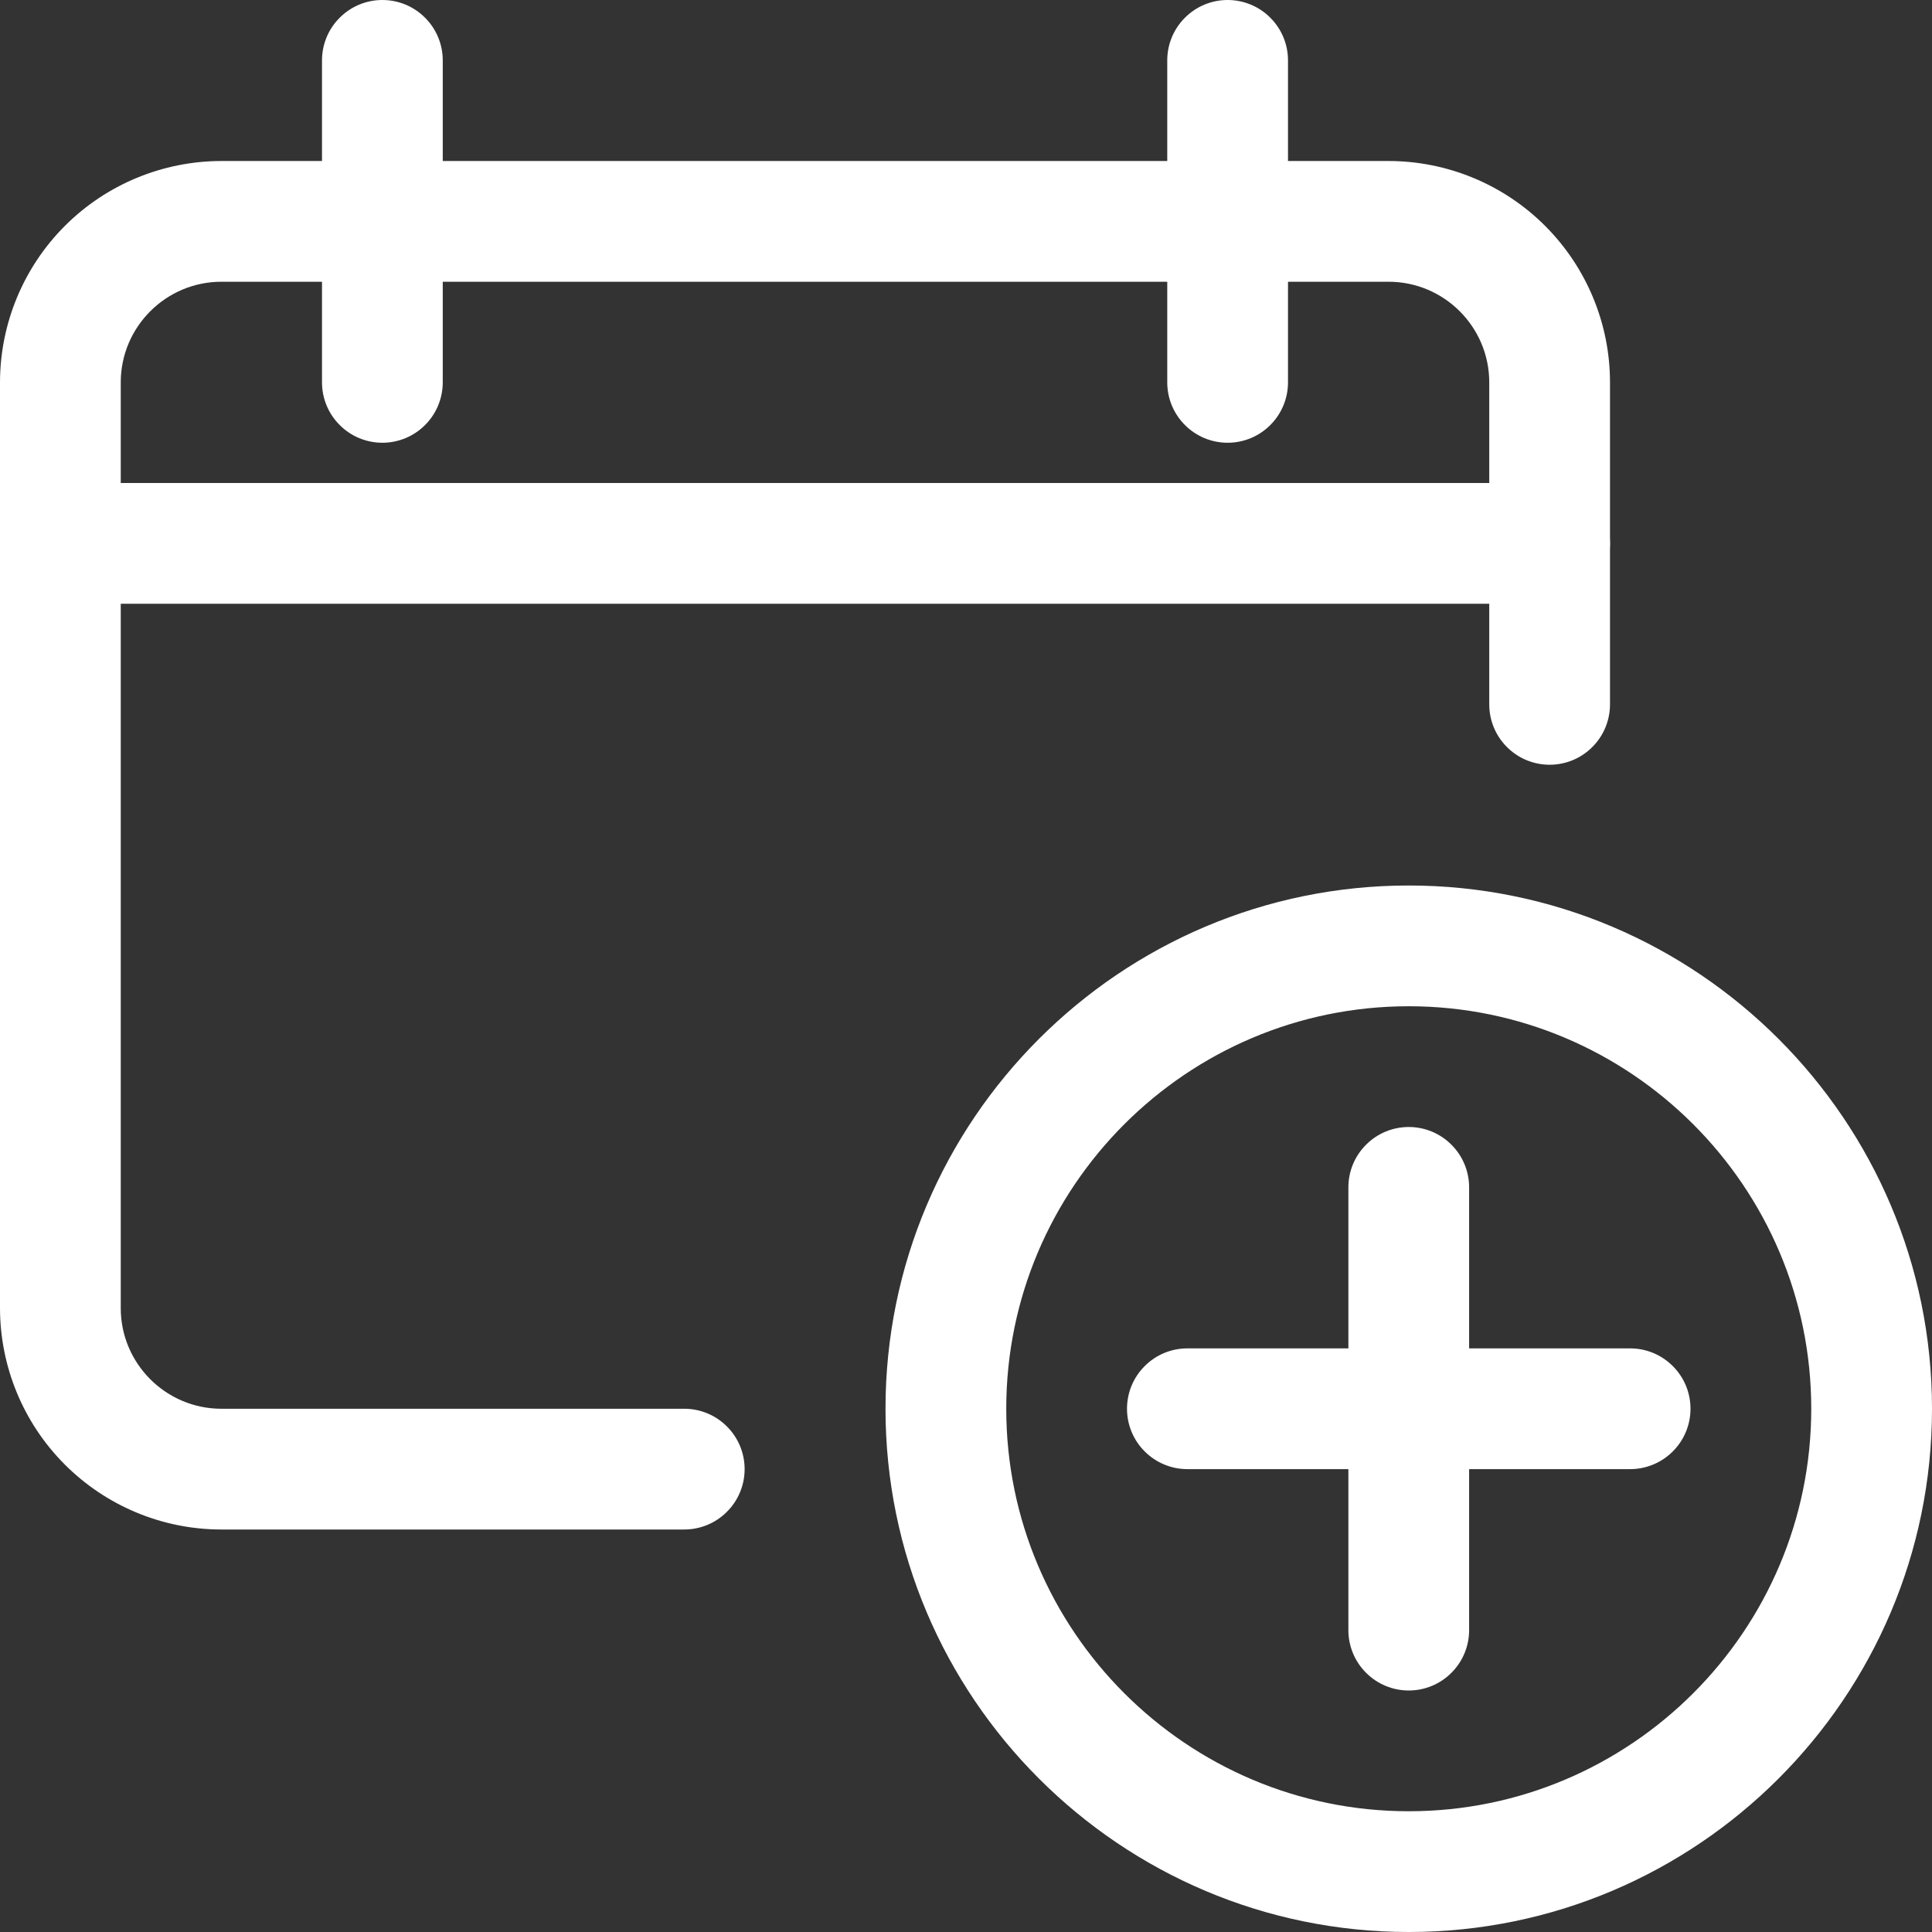 <svg width="24" height="24" viewBox="0 0 24 24" fill="none" xmlns="http://www.w3.org/2000/svg">
<rect x="0" y="0" width="24" height="24" fill="#333333" stroke="none"/>
<g clip-path="url(#clip0_143_23)">
<path d="M8.5 19H2.75C2.021 19 1.322 18.71 0.806 18.194C0.29 17.678 0.001 16.979 0 16.25L0 4.75C0.001 4.021 0.29 3.322 0.806 2.806C1.322 2.29 2.021 2.001 2.75 2H17.25C17.979 2.001 18.678 2.29 19.194 2.806C19.71 3.322 20 4.021 20 4.75V8.75C20 8.949 19.921 9.14 19.78 9.28C19.64 9.421 19.449 9.5 19.25 9.5C19.051 9.5 18.86 9.421 18.72 9.28C18.579 9.14 18.5 8.949 18.5 8.75V4.75C18.5 4.061 17.939 3.5 17.25 3.5H2.75C2.061 3.5 1.5 4.061 1.5 4.75V16.25C1.5 16.939 2.061 17.5 2.75 17.5H8.5C8.699 17.5 8.89 17.579 9.03 17.72C9.171 17.86 9.25 18.051 9.25 18.25C9.25 18.449 9.171 18.64 9.03 18.78C8.89 18.921 8.699 19 8.5 19Z" fill="white"/>
<path d="M19.25 7.5H0.75C0.551 7.5 0.36 7.421 0.22 7.28C0.079 7.14 0 6.949 0 6.75C0 6.551 0.079 6.36 0.22 6.22C0.36 6.079 0.551 6 0.75 6H19.25C19.449 6 19.64 6.079 19.78 6.22C19.921 6.36 20 6.551 20 6.75C20 6.949 19.921 7.14 19.78 7.28C19.64 7.421 19.449 7.5 19.25 7.5ZM4.75 5.5C4.551 5.5 4.36 5.421 4.22 5.28C4.079 5.14 4 4.949 4 4.75V0.75C4 0.551 4.079 0.36 4.22 0.22C4.36 0.079 4.551 0 4.75 0C4.949 0 5.14 0.079 5.28 0.22C5.421 0.36 5.5 0.551 5.5 0.75V4.75C5.5 4.949 5.421 5.14 5.28 5.28C5.14 5.421 4.949 5.5 4.75 5.5ZM15.25 5.5C15.051 5.5 14.86 5.421 14.72 5.28C14.579 5.14 14.5 4.949 14.5 4.75V0.75C14.5 0.551 14.579 0.36 14.72 0.22C14.86 0.079 15.051 0 15.25 0C15.449 0 15.64 0.079 15.78 0.22C15.921 0.36 16 0.551 16 0.75V4.75C16 4.949 15.921 5.14 15.78 5.28C15.64 5.421 15.449 5.5 15.25 5.5ZM17.5 24C13.916 24 11 21.084 11 17.5C11 13.916 13.916 11 17.5 11C21.084 11 24 13.916 24 17.5C24 21.084 21.084 24 17.5 24ZM17.5 12.5C14.743 12.5 12.5 14.743 12.5 17.5C12.5 20.257 14.743 22.5 17.5 22.5C20.257 22.5 22.5 20.257 22.5 17.5C22.5 14.743 20.257 12.5 17.5 12.5Z" fill="white"/>
<path d="M17.5 21C17.301 21 17.11 20.921 16.97 20.78C16.829 20.64 16.75 20.449 16.75 20.25V14.75C16.75 14.551 16.829 14.36 16.97 14.22C17.11 14.079 17.301 14 17.5 14C17.699 14 17.89 14.079 18.03 14.22C18.171 14.36 18.25 14.551 18.25 14.75V20.25C18.25 20.449 18.171 20.64 18.03 20.78C17.89 20.921 17.699 21 17.5 21Z" fill="white"/>
<path d="M20.25 18.25H14.75C14.551 18.25 14.36 18.171 14.22 18.03C14.079 17.89 14 17.699 14 17.5C14 17.301 14.079 17.11 14.22 16.97C14.36 16.829 14.551 16.75 14.75 16.75H20.25C20.449 16.75 20.64 16.829 20.78 16.97C20.921 17.11 21 17.301 21 17.5C21 17.699 20.921 17.89 20.78 18.03C20.64 18.171 20.449 18.25 20.25 18.25Z" fill="white"/>
</g>
<defs>
<clipPath id="clip0_143_23">
<rect width="24" height="24" fill="white"/>
</clipPath>
</defs>
</svg>
